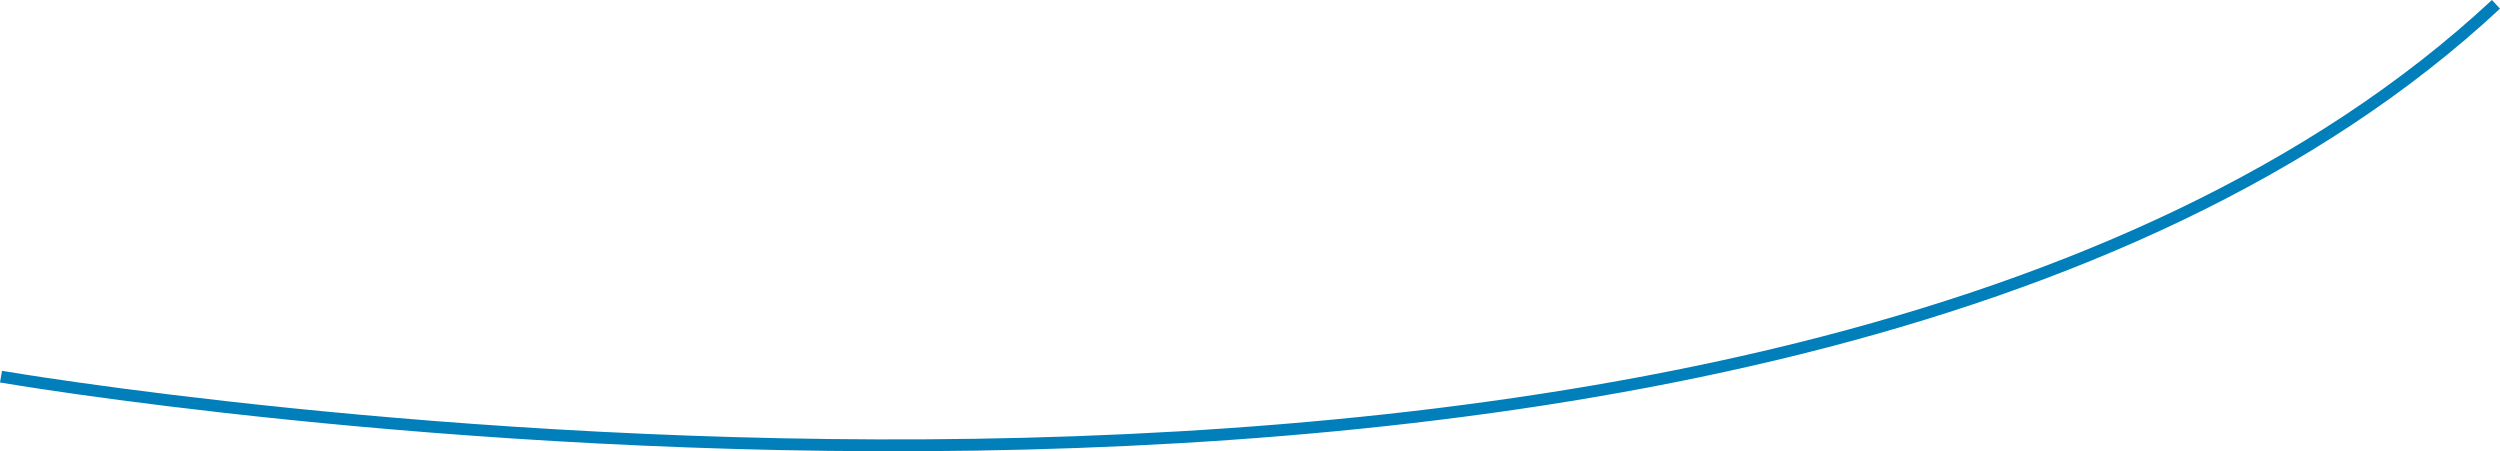 <?xml version="1.0" encoding="UTF-8" standalone="no"?>
<!-- Created with Inkscape (http://www.inkscape.org/) -->

<svg
   width="211.094mm"
   height="38.103mm"
   viewBox="0 0 211.094 38.103"
   version="1.1"
   id="svg1"
   xml:space="preserve"
   xmlns:inkscape="http://www.inkscape.org/namespaces/inkscape"
   xmlns:sodipodi="http://sodipodi.sourceforge.net/DTD/sodipodi-0.dtd"
   xmlns="http://www.w3.org/2000/svg"
   xmlns:svg="http://www.w3.org/2000/svg"><sodipodi:namedview
     id="namedview1"
     pagecolor="#505050"
     bordercolor="#eeeeee"
     borderopacity="1"
     inkscape:showpageshadow="0"
     inkscape:pageopacity="0"
     inkscape:pagecheckerboard="0"
     inkscape:deskcolor="#505050"
     inkscape:document-units="mm" /><defs
     id="defs1" /><g
     inkscape:label="Camada 1"
     inkscape:groupmode="layer"
     id="layer1"
     transform="translate(0.554,-212.648)"><path
       style="fill:none;stroke:#007fba;stroke-width:1;stroke-dasharray:none;stroke-opacity:1"
       d="m -0.469,244.45 c 0,0 149.204,25.806 210.668,-31.436"
       id="path1" /></g></svg>
